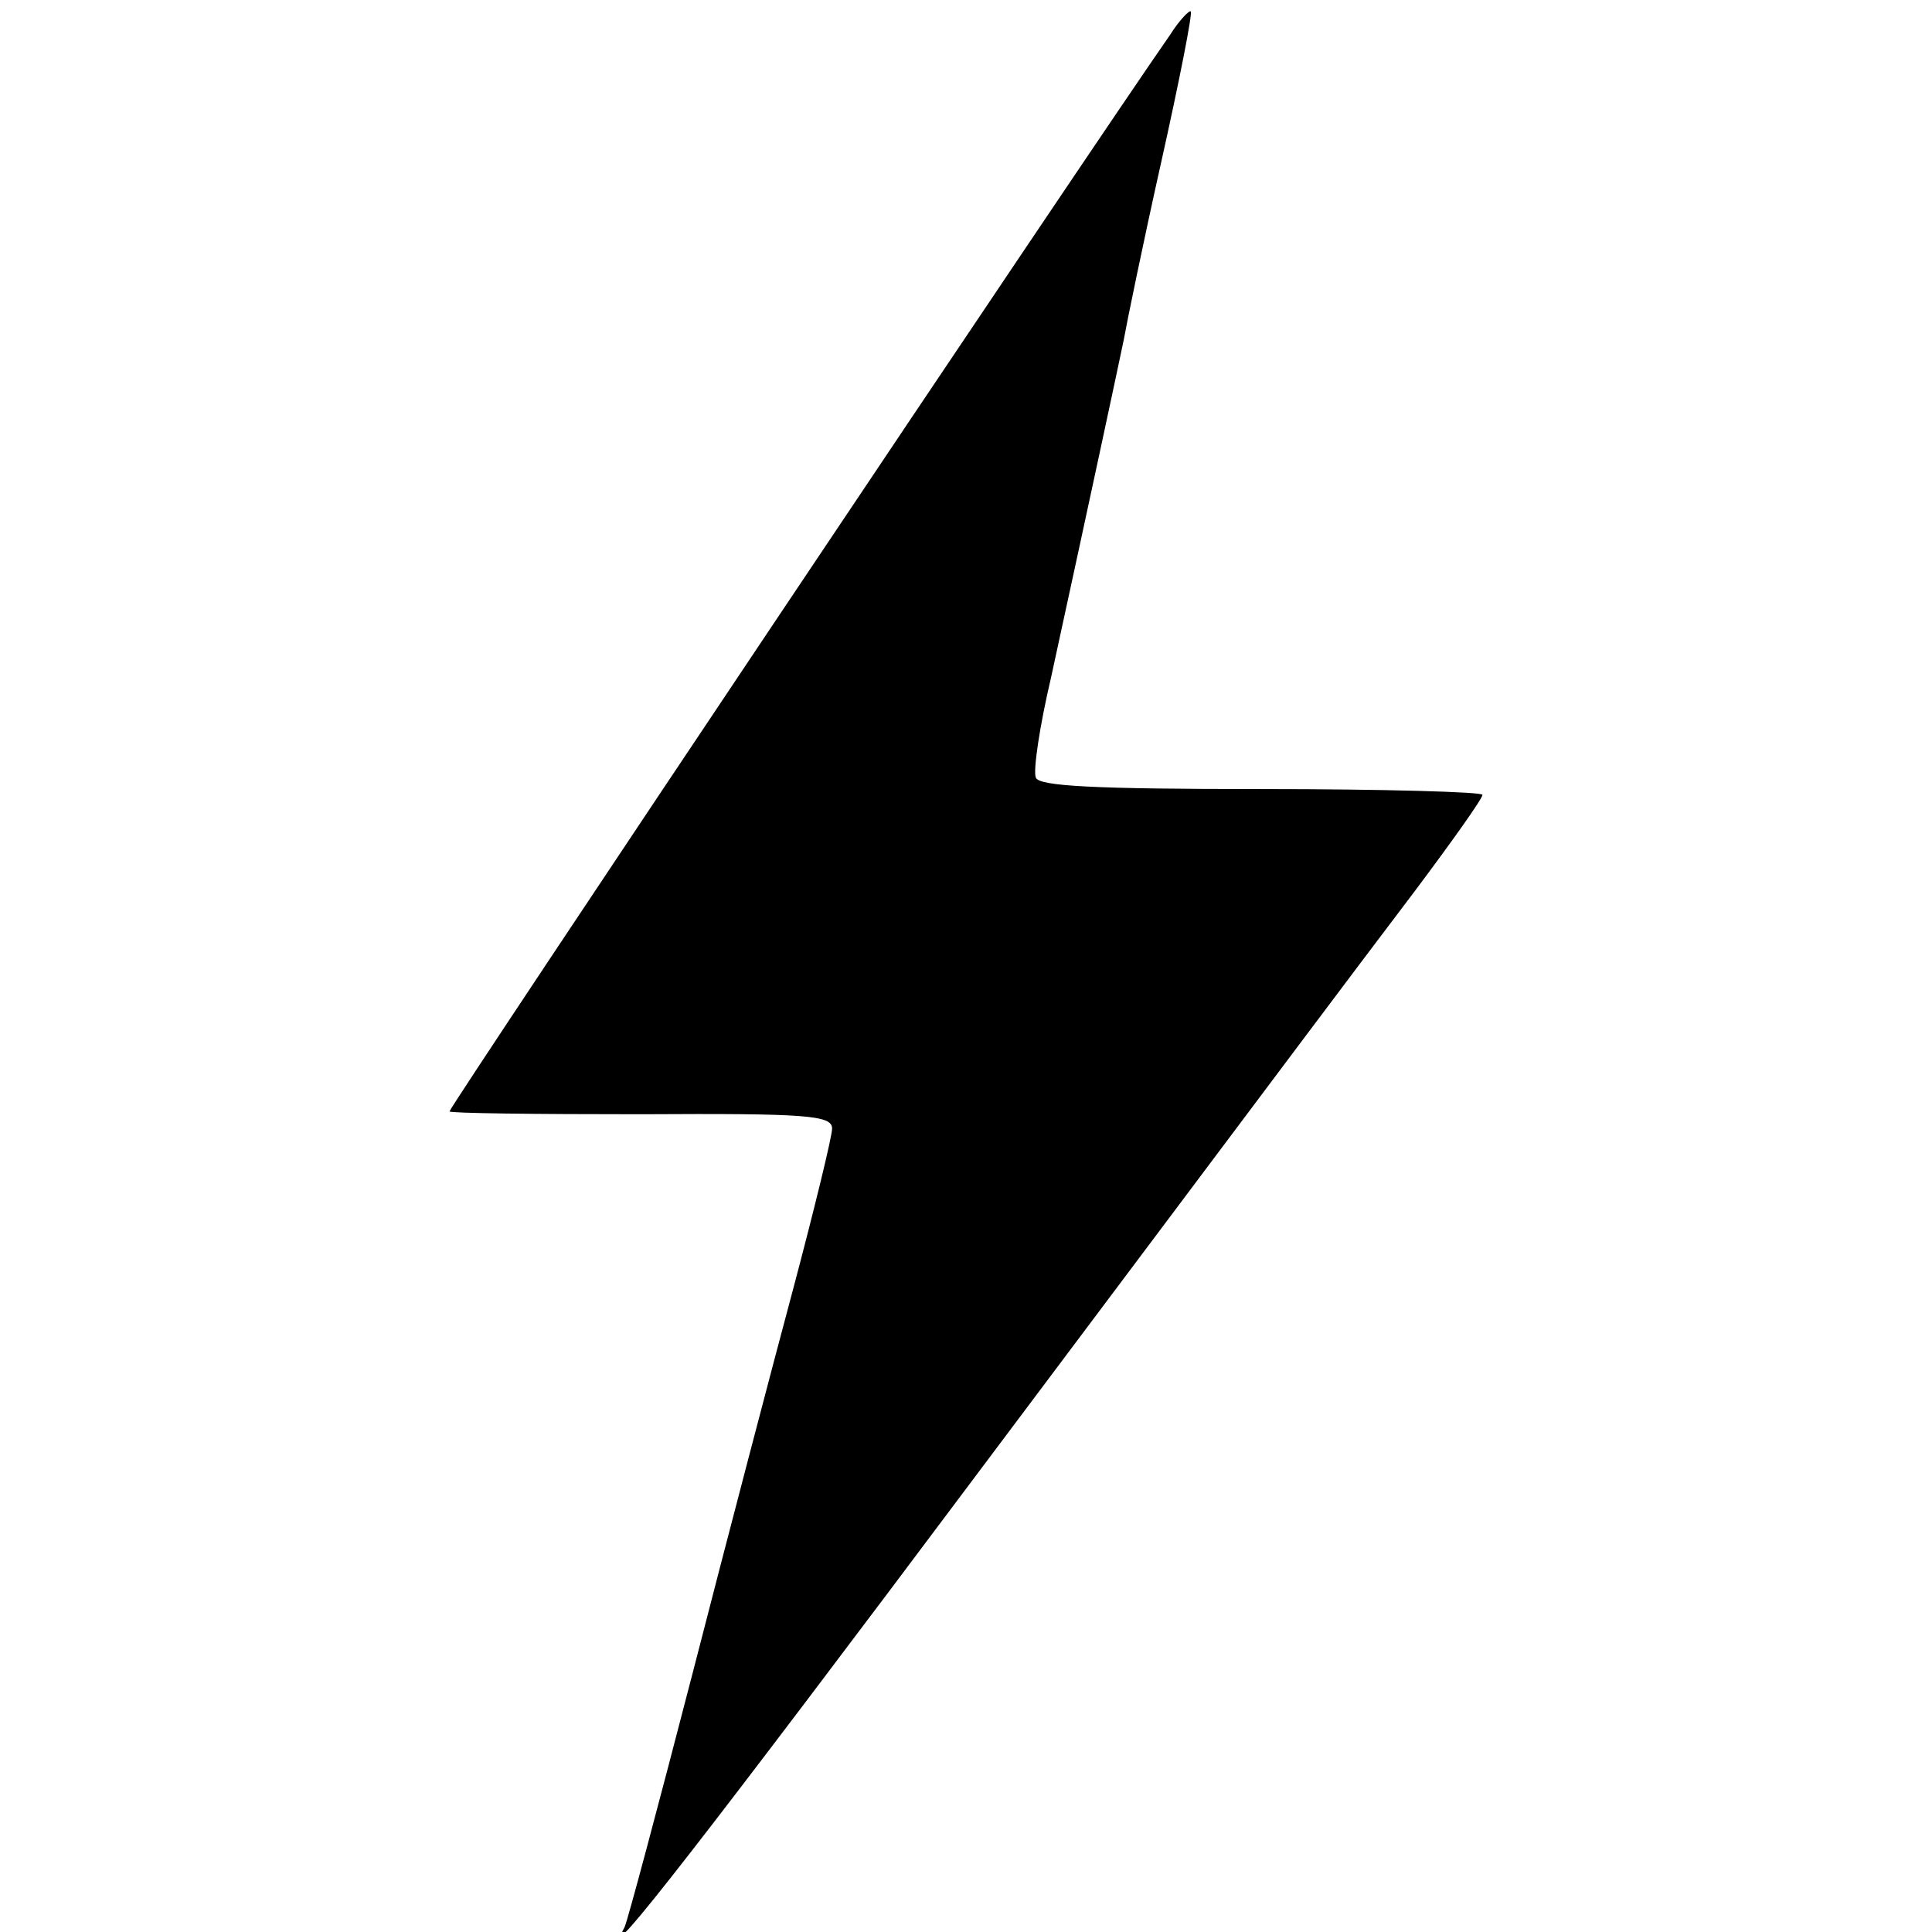 <?xml version="1.0" standalone="no"?>
<!DOCTYPE svg PUBLIC "-//W3C//DTD SVG 20010904//EN"
 "http://www.w3.org/TR/2001/REC-SVG-20010904/DTD/svg10.dtd">
<svg version="1.0" xmlns="http://www.w3.org/2000/svg"
 width="202pt" height="202pt" viewBox="0 0 202 202"
 preserveAspectRatio="xMidYMid meet">
<g transform="translate(0,202) scale(0.1,-0.1)"
fill="#000000" stroke="none">
<path d="M1223 1983 c-77 -110 -753 -1120 -753 -1125 0 -2 90 -3 200 -3 174 1
200 -1 200 -15 0 -8 -18 -82 -40 -165 -22 -82 -70 -265 -106 -405 -36 -139
-68 -259 -71 -265 -25 -46 85 95 377 485 387 516 356 475 449 598 39 52 71 97
71 101 0 3 -104 6 -231 6 -175 0 -233 3 -236 12 -3 7 4 54 16 105 42 193 70
324 76 353 3 17 20 100 39 185 19 85 33 156 31 158 -1 2 -12 -9 -22 -25z"/>
</g>
</svg>
